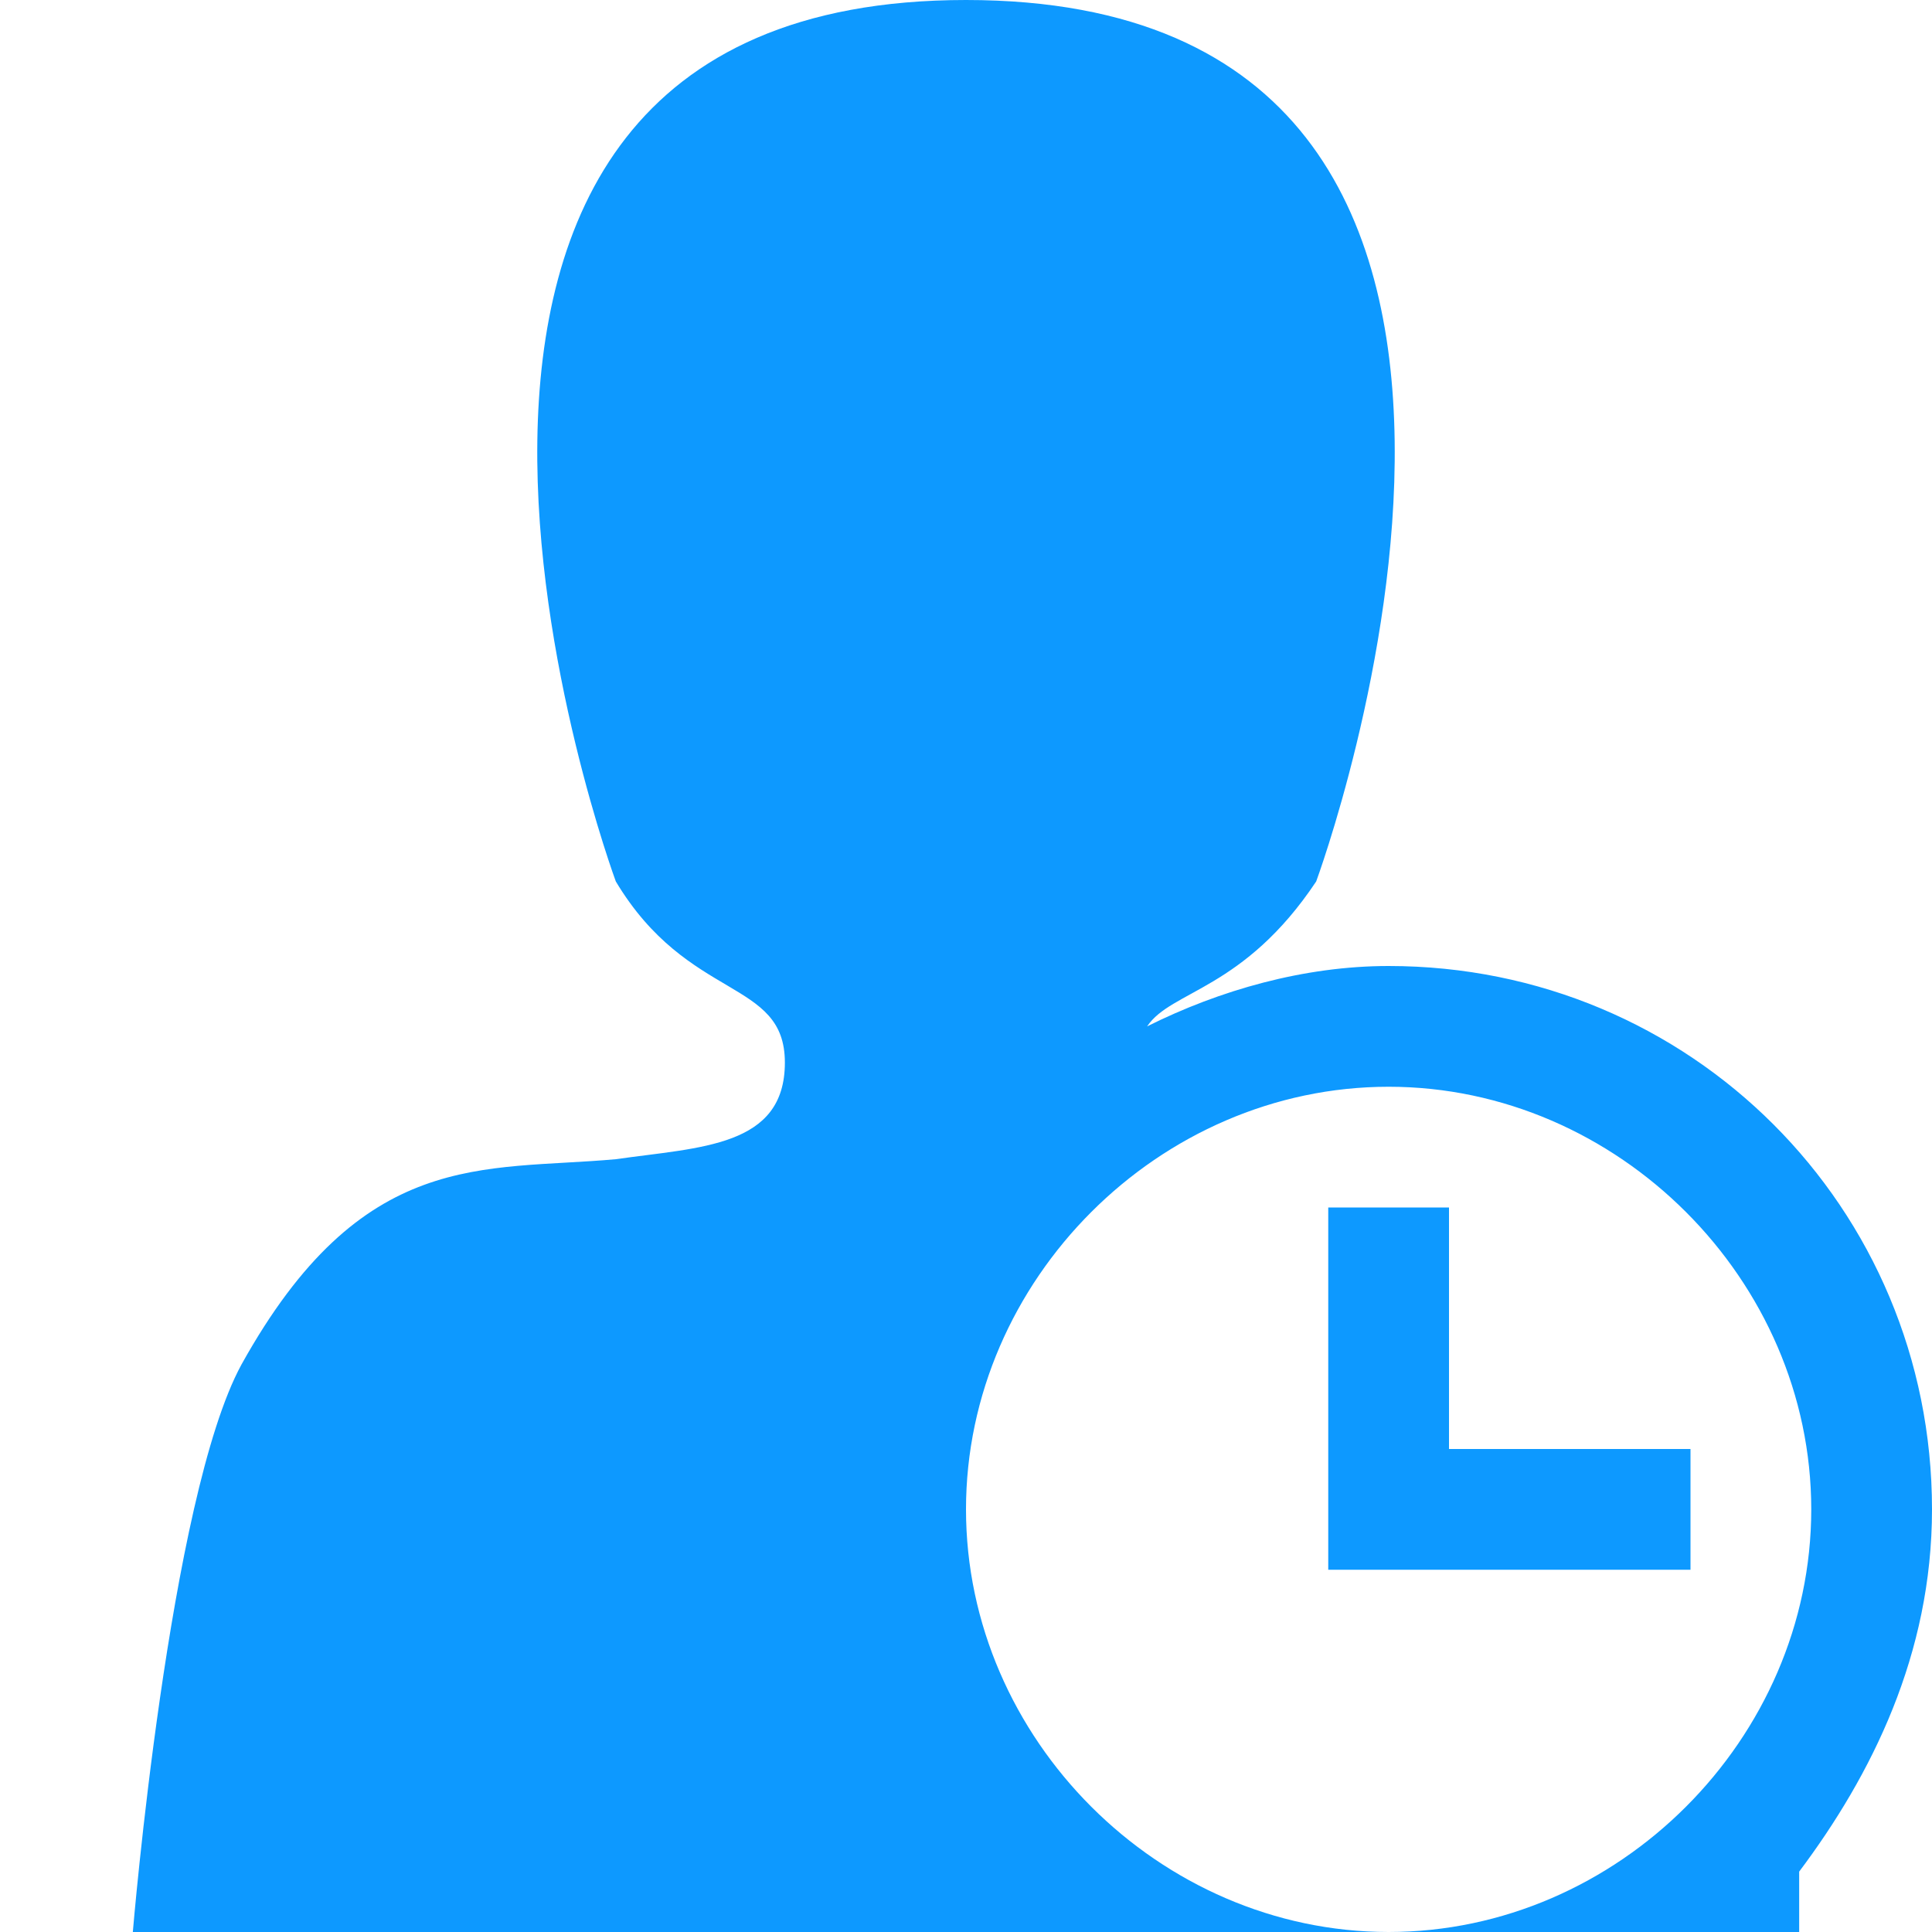 <?xml version="1.0" encoding="UTF-8"?> <svg xmlns="http://www.w3.org/2000/svg" width="240" height="240" viewBox="0 0 240 240" fill="none"> <path d="M210 195H165V150H180V180H210V195Z" fill="#0D99FF"></path> <path d="M240 187.5C240 150 210 120 172.5 120C162 120 151.5 123 142.5 127.5C145.5 123 154.5 123 163.5 109.5C163.5 109.5 204 0 120 0C36 0 76.5 109.5 76.5 109.5C85.5 124.5 97.5 121.5 97.5 132C97.5 142.5 87 142.5 76.5 144C60 145.5 45 142.5 30 169.5C21 186 16.5 240 16.5 240H172.5C144 240 120 216 120 187.5C120 159 144 135 172.5 135C201 135 225 159 225 187.5C225 216 201 240 172.5 240H223.5C223.5 240 223.5 237 223.5 232.5C232.5 220.5 240 205.5 240 187.5Z" fill="#0D99FF"></path> </svg> 